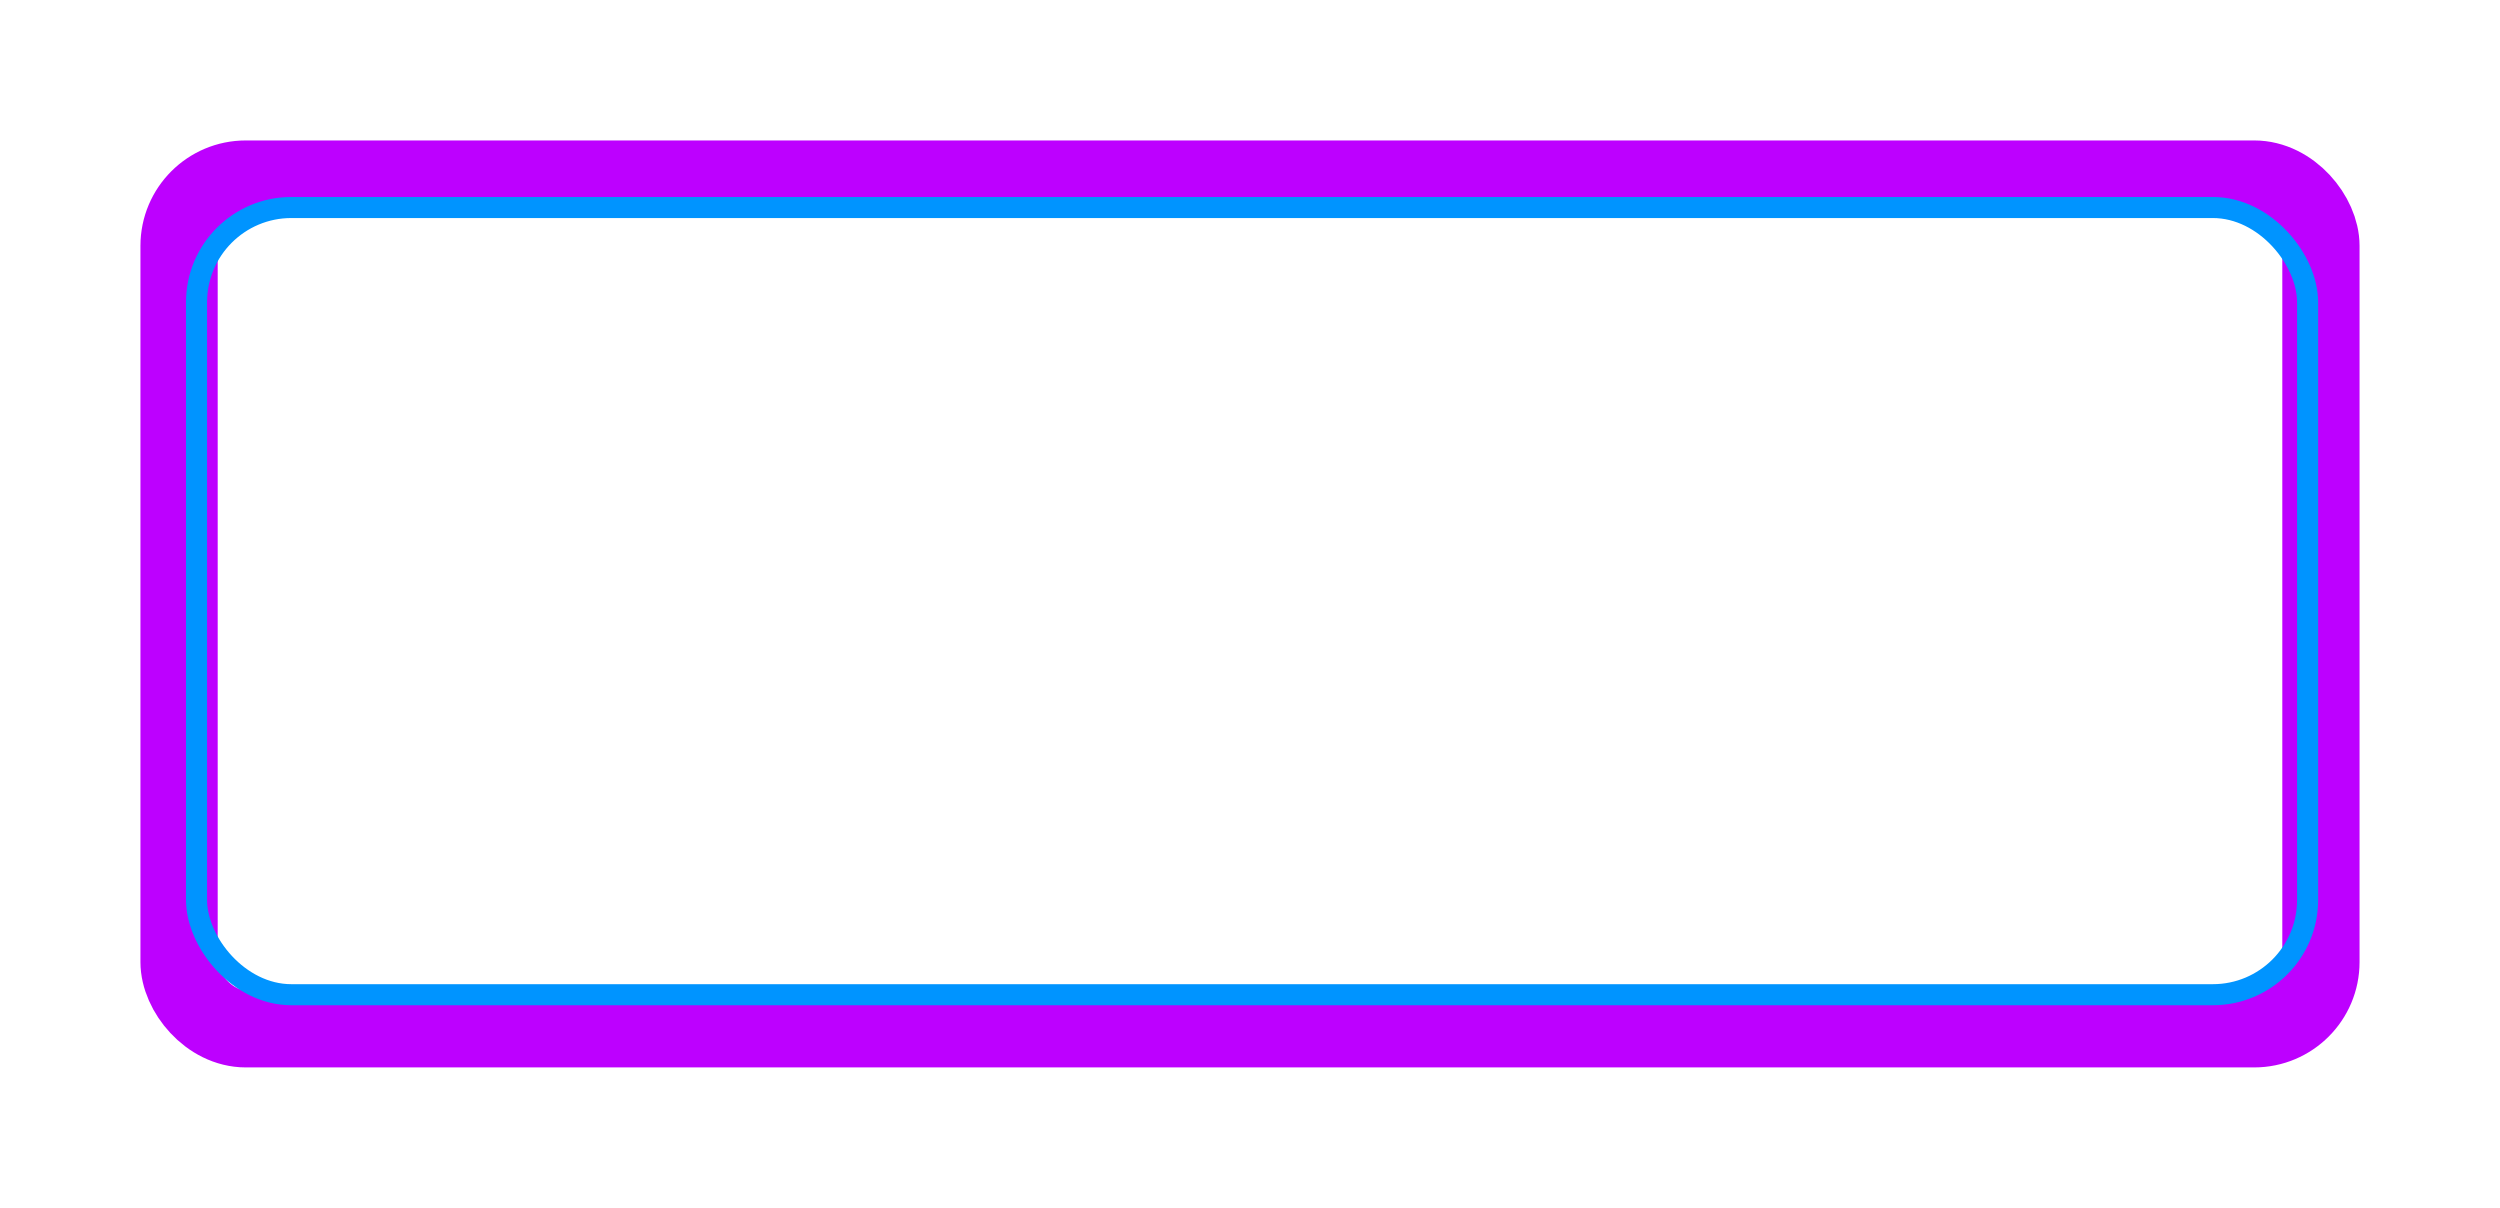 <?xml version="1.0" encoding="UTF-8"?> <svg xmlns="http://www.w3.org/2000/svg" width="356" height="172" viewBox="0 0 356 172" fill="none"> <g filter="url(#filter0_f_4_6)"> <rect x="25.5" y="25.5" width="305" height="121" rx="9.5" stroke="#BD00FF" stroke-width="11"></rect> </g> <g filter="url(#filter1_b_4_6)"> <rect x="27.985" y="29.549" width="300.619" height="112.098" rx="13.5" stroke="#0094FF" stroke-width="3"></rect> </g> <defs> <filter id="filter0_f_4_6" x="0" y="0" width="356" height="172" filterUnits="userSpaceOnUse" color-interpolation-filters="sRGB"> <feFlood flood-opacity="0" result="BackgroundImageFix"></feFlood> <feBlend mode="normal" in="SourceGraphic" in2="BackgroundImageFix" result="shape"></feBlend> <feGaussianBlur stdDeviation="10" result="effect1_foregroundBlur_4_6"></feGaussianBlur> </filter> <filter id="filter1_b_4_6" x="11.485" y="13.049" width="333.619" height="145.098" filterUnits="userSpaceOnUse" color-interpolation-filters="sRGB"> <feFlood flood-opacity="0" result="BackgroundImageFix"></feFlood> <feGaussianBlur in="BackgroundImageFix" stdDeviation="7.5"></feGaussianBlur> <feComposite in2="SourceAlpha" operator="in" result="effect1_backgroundBlur_4_6"></feComposite> <feBlend mode="normal" in="SourceGraphic" in2="effect1_backgroundBlur_4_6" result="shape"></feBlend> </filter> </defs> </svg> 